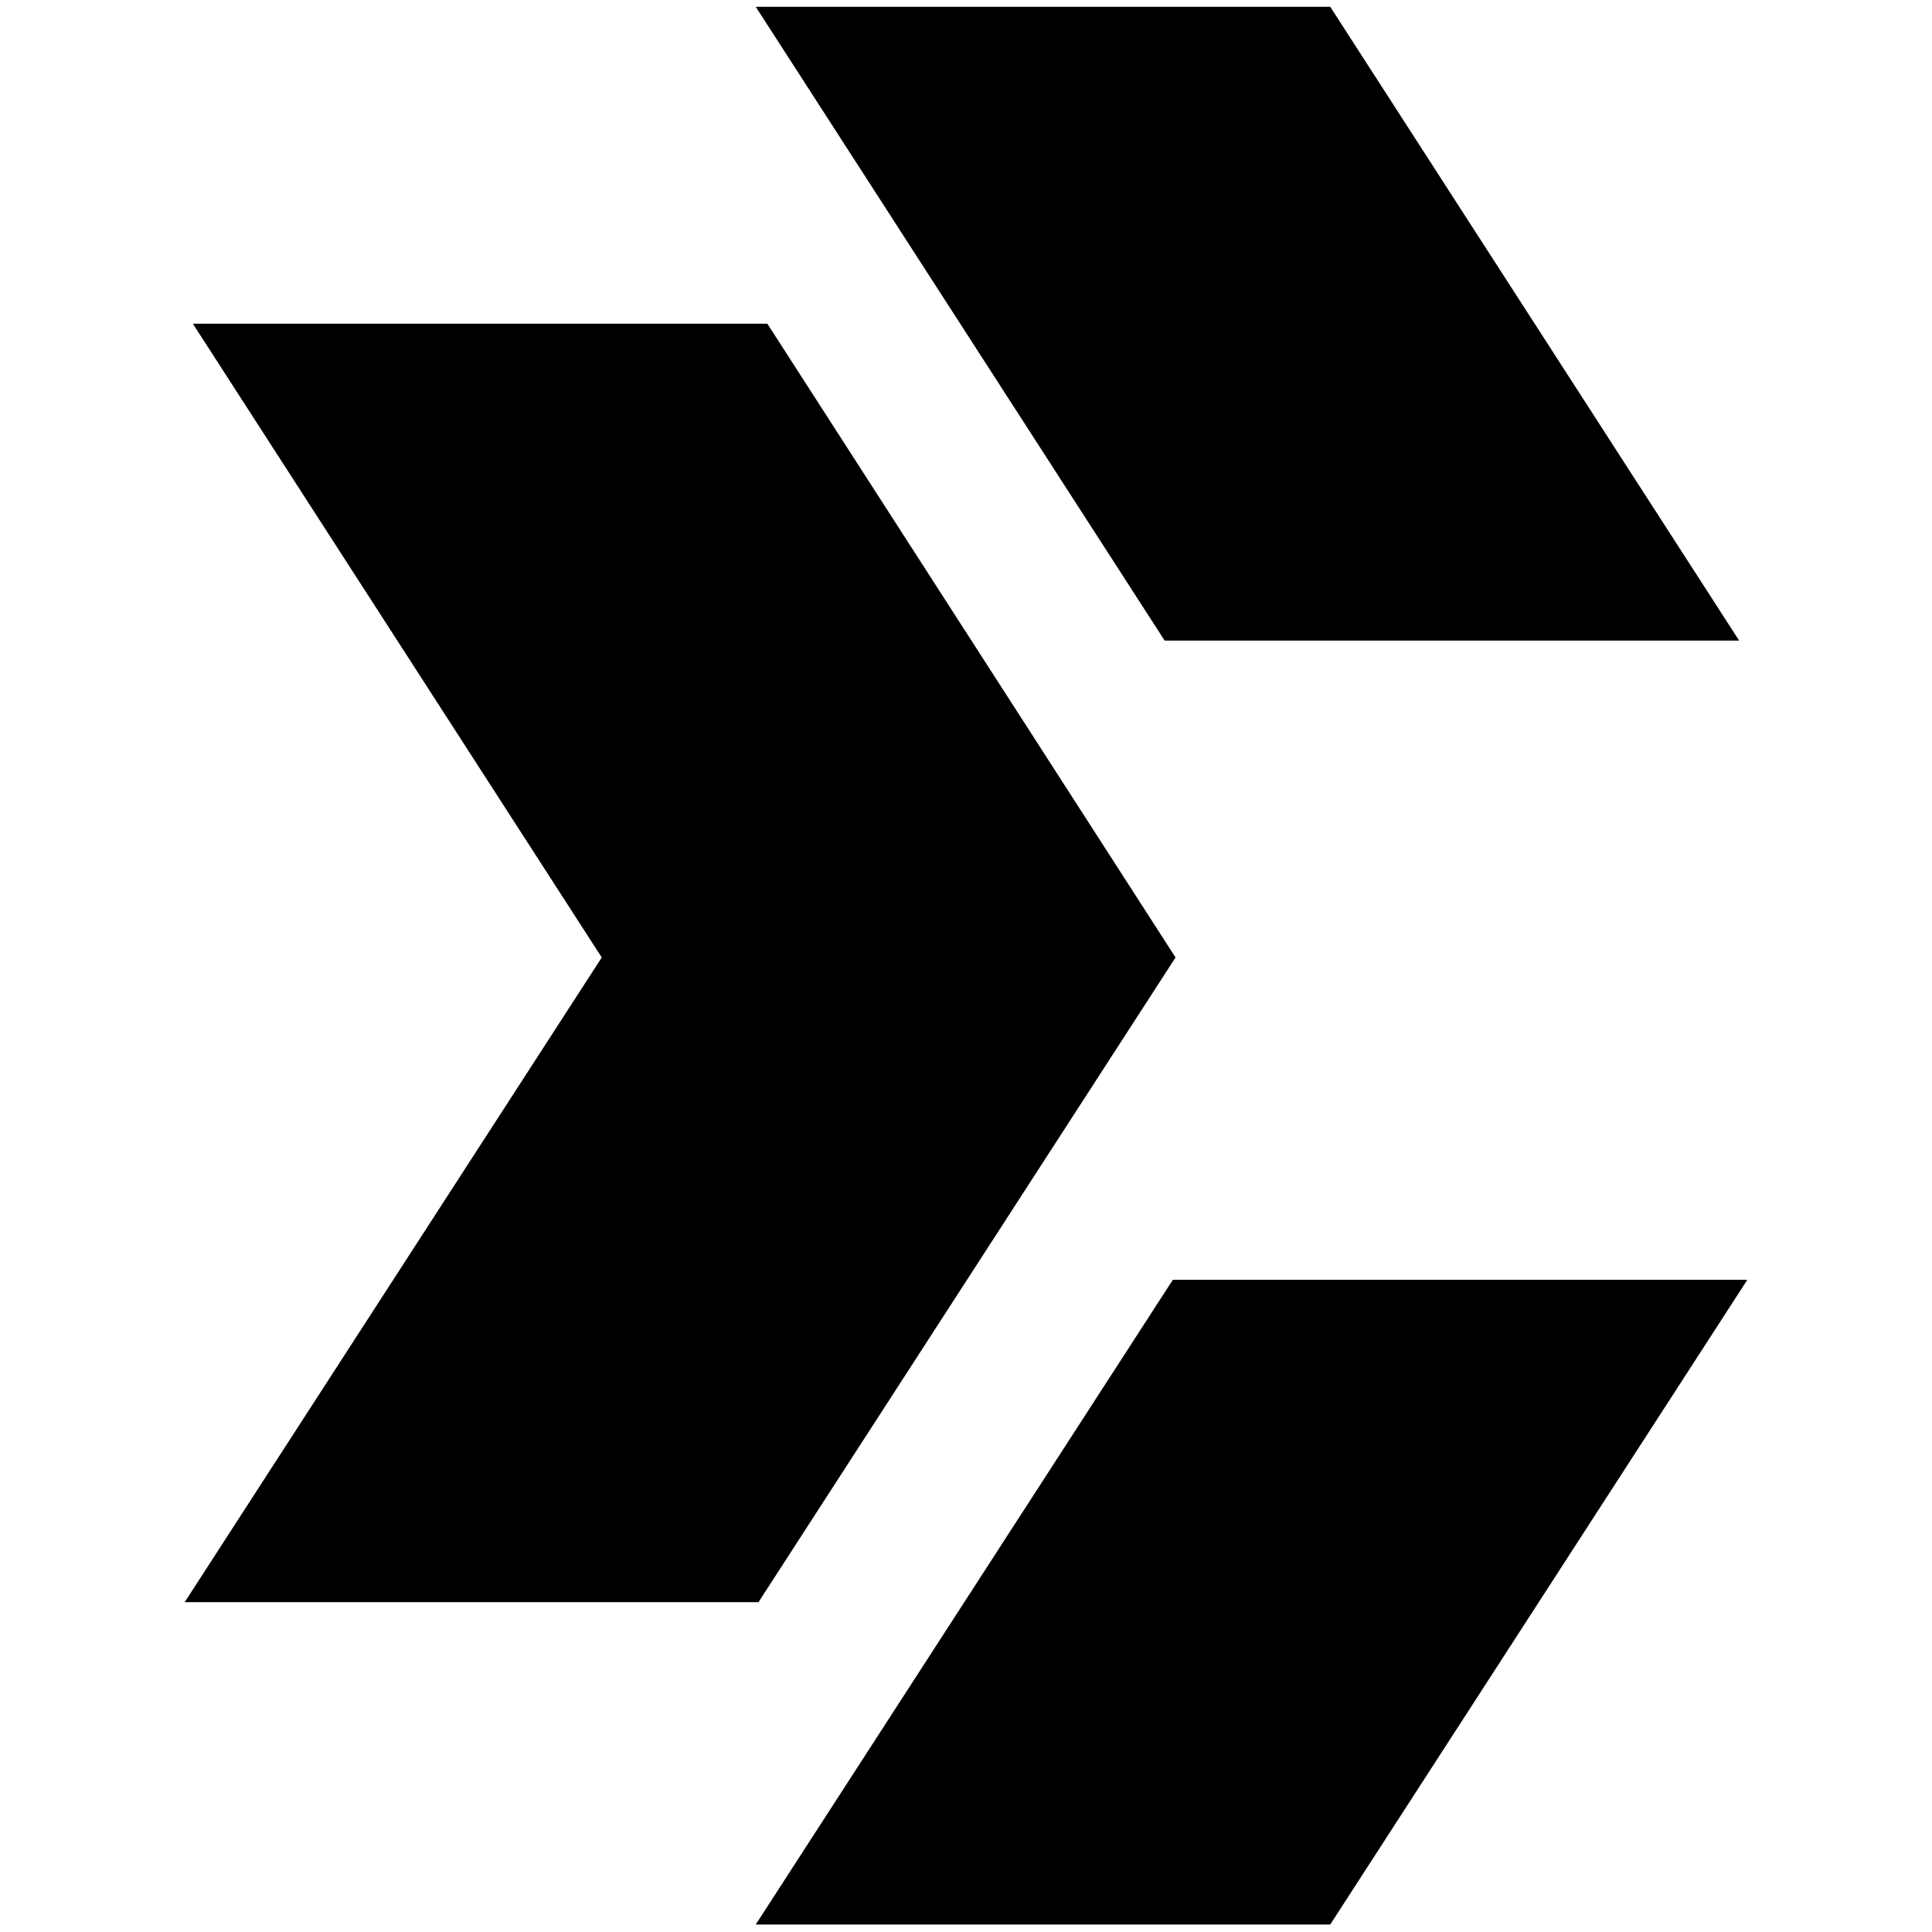 <?xml version="1.0" encoding="UTF-8"?>
<!-- Generator: Adobe Illustrator 24.0.2, SVG Export Plug-In . SVG Version: 6.00 Build 0)  -->
<svg xmlns="http://www.w3.org/2000/svg" xmlns:xlink="http://www.w3.org/1999/xlink" version="1.1" id="Warstwa_1" x="0px" y="0px" viewBox="0 0 283.5 283.5" style="enable-background:new 0 0 283.5 283.5;" xml:space="preserve">
<polygon points="112.6,47.5 28.3,47.5 88.3,140.5 27.1,235.1 111.3,235.1 172.5,140.5 "></polygon>
<polygon points="172.1,187.8 110.9,282.4 195.2,282.4 256.4,187.8 "></polygon>
<polygon points="195.2,1 110.9,1 170.9,94 255.2,94 "></polygon>
</svg>
